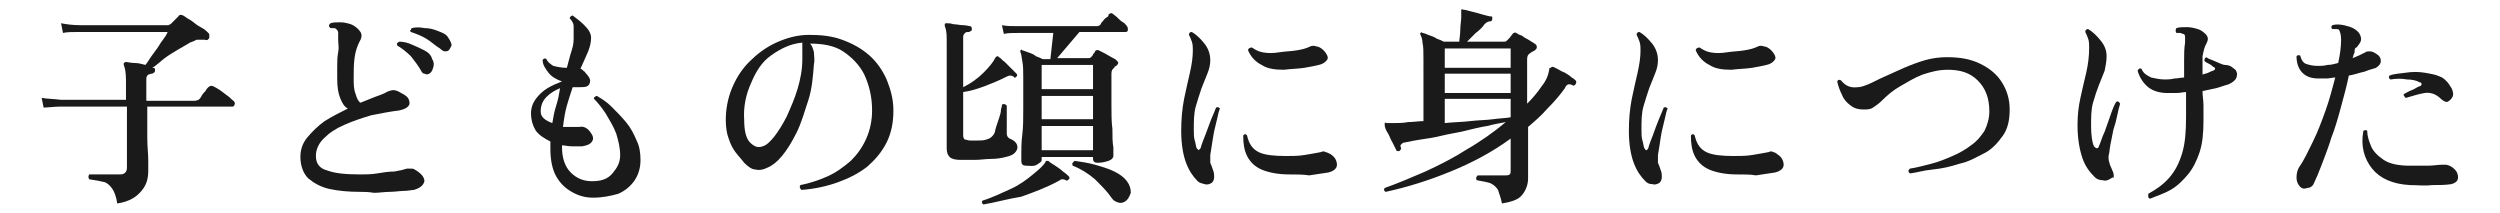 <?xml version="1.0" encoding="utf-8"?>
<!-- Generator: Adobe Illustrator 27.1.1, SVG Export Plug-In . SVG Version: 6.00 Build 0)  -->
<svg version="1.1" id="_レイヤー_2" xmlns="http://www.w3.org/2000/svg" xmlns:xlink="http://www.w3.org/1999/xlink" x="0px"
	 y="0px" viewBox="0 0 258 22" style="enable-background:new 0 0 258 22;" xml:space="preserve">
<style type="text/css">
	.st0{fill:#1A1A1A;}
</style>
<g id="_レイヤー_1-2">
	<path class="st0" d="M12.1,21c-0.1-0.7-0.3-1.2-0.5-1.5s-0.5-0.6-0.8-0.7c-0.4-0.1-0.9-0.2-1.6-0.3c-0.1-0.2-0.1-0.3,0-0.5
		c0.1,0,0.2,0,0.5,0s0.5,0,0.9,0c0.3,0,0.7,0,1,0c0.3,0,0.6,0,0.8,0c0.4,0,0.7-0.2,0.7-0.7v-6.3h-1.8c-0.6,0-1.1,0-1.7,0H7.4
		c-0.6,0-0.9,0-1.1,0c-0.8,0-1.3,0.1-1.8,0.1l-0.2-1c0.5,0.1,1.2,0.1,2,0.2H13v-2c0-0.8-0.1-1.3-0.2-1.5c0-0.1-0.1-0.2,0-0.3
		c0.1-0.1,0.1-0.1,0.2-0.1c0.2,0,0.5,0.1,0.9,0.1s0.7,0.1,1.1,0.2c0.2-0.2,0.4-0.6,0.7-1s0.6-0.8,0.9-1.3c0.3-0.4,0.6-0.8,0.7-1.1
		h-9c-0.8,0-1.4,0-1.8,0.1l-0.2-1c0.5,0.1,1.2,0.2,2,0.2h8.9c0.1,0,0.2,0,0.2,0c0,0,0.1-0.1,0.2-0.1c0.1-0.1,0.2-0.2,0.4-0.4
		c0.1-0.1,0.3-0.3,0.4-0.4c0.1-0.2,0.3-0.2,0.5-0.1c0.2,0.1,0.4,0.3,0.8,0.5c0.3,0.2,0.6,0.5,1,0.7s0.6,0.4,0.8,0.6
		c0.1,0.1,0.1,0.1,0.1,0.2c0,0.1,0,0.2,0,0.3c-0.1,0.2-0.2,0.3-0.5,0.2c-0.3,0-0.6,0-0.8,0c-0.2,0.1-0.4,0.2-0.7,0.3
		c-0.3,0.2-0.7,0.4-1.2,0.7c-0.5,0.3-1,0.6-1.4,0.9S16.1,6.8,15.7,7l0.1,0c0.2,0,0.2,0.1,0.2,0.3c0,0.1-0.1,0.2-0.1,0.2
		c-0.1,0-0.1,0.1-0.2,0.1c-0.2,0-0.3,0.1-0.4,0.1c-0.1,0.1-0.2,0.2-0.2,0.4v2.3h5c0.2,0,0.3-0.1,0.4-0.1c0.1-0.1,0.2-0.2,0.3-0.4
		s0.3-0.4,0.4-0.5c0.1-0.2,0.2-0.3,0.3-0.4c0.1-0.1,0.3-0.2,0.5-0.1c0.2,0.1,0.4,0.2,0.7,0.4c0.3,0.2,0.5,0.4,0.8,0.6
		c0.3,0.2,0.4,0.4,0.6,0.5c0.1,0.1,0.2,0.3,0.1,0.4c0,0.1-0.1,0.2-0.2,0.2h-8.8v0.4c0,1,0,1.9,0,2.8s0.1,1.7,0.1,2.3
		c0,0.6,0,1,0,1.1c0,0.9-0.2,1.5-0.7,2.1S13.4,20.8,12.1,21L12.1,21z"/>
	<path class="st0" d="M37.2,19.8c-1.2,0-2.3-0.1-3.2-0.3c-0.9-0.2-1.6-0.6-2.2-1.1c-0.5-0.5-0.8-1.3-0.8-2.2c0-0.7,0.2-1.4,0.7-2
		c0.5-0.6,1.1-1.2,1.8-1.7c0.8-0.5,1.6-0.9,2.4-1.3c-0.4-0.2-0.6-0.6-0.8-1.1c-0.2-0.5-0.3-1.1-0.3-2c0-0.3,0-0.8,0-1.2
		c0-0.5,0-1,0.1-1.5s0-0.9,0-1.3c0-0.3,0-0.5,0-0.7c0-0.2-0.1-0.3-0.2-0.4c-0.1-0.1-0.2-0.1-0.3-0.1c-0.1,0-0.2,0-0.3,0
		c-0.2-0.2-0.2-0.3,0-0.5c0.3-0.1,0.6-0.1,1-0.1s0.8,0.1,1.1,0.2c0.5,0.2,0.8,0.5,1,0.8s0.1,0.7-0.1,1c-0.2,0.4-0.4,0.9-0.5,1.6
		S36.5,7.3,36.5,8c0,0.7,0,1.2,0.2,1.7c0.1,0.4,0.3,0.8,0.5,0.9c0.5-0.2,1-0.4,1.5-0.6s0.9-0.3,1.2-0.5c0.2-0.1,0.5-0.2,0.7-0.2
		c0.2,0,0.5,0.1,0.8,0.3c0.4,0.2,0.7,0.4,0.8,0.7s0.1,0.5-0.1,0.7s-0.5,0.3-0.9,0.4c-0.9,0.1-1.9,0.3-2.9,0.5c-1,0.3-1.9,0.6-2.8,1
		s-1.5,0.8-2.1,1.4c-0.5,0.5-0.8,1.1-0.8,1.8c0,0.8,0.4,1.3,1.2,1.5c0.8,0.3,1.9,0.4,3.4,0.4c0.5,0,1.1,0,1.7-0.1s1.2-0.2,1.8-0.2
		c0.6-0.1,1-0.2,1.3-0.3c0.1,0,0.3,0,0.4,0s0.3,0,0.4,0.1c0.7,0.4,1,0.8,1,1.2c-0.1,0.4-0.4,0.7-1.1,0.9c-0.2,0-0.6,0.1-1,0.1
		s-1,0.1-1.5,0.1s-1.1,0.1-1.6,0.1C38,19.8,37.6,19.8,37.2,19.8L37.2,19.8z M44.3,7.6c-0.2,0.1-0.3,0.1-0.5,0
		c-0.2,0-0.3-0.2-0.4-0.4c-0.3-0.5-0.6-0.9-1-1.4c-0.4-0.4-0.9-0.8-1.4-1.1c-0.1-0.2,0-0.3,0.2-0.4c0.4,0,0.9,0.1,1.3,0.3
		c0.5,0.2,0.9,0.4,1.3,0.6c0.4,0.2,0.7,0.5,0.8,0.9c0.2,0.3,0.2,0.6,0.1,0.9S44.5,7.5,44.3,7.6L44.3,7.6z M46.3,5.2
		c-0.1,0.1-0.3,0.1-0.4,0.1s-0.3-0.1-0.5-0.3C44.9,4.7,44.5,4.3,44,4s-1-0.5-1.6-0.7c-0.1-0.1-0.1-0.2,0-0.2c0-0.1,0.1-0.2,0.1-0.2
		c0.4-0.1,0.8-0.1,1.3,0c0.5,0,0.9,0.1,1.4,0.3s0.8,0.3,1,0.6c0.2,0.3,0.4,0.6,0.4,0.9C46.5,4.9,46.4,5.1,46.3,5.2L46.3,5.2z"/>
	<path class="st0" d="M61.2,20.4c-0.8,0-1.5-0.2-2.2-0.6s-1.2-0.9-1.6-1.6c-0.4-0.7-0.6-1.7-0.6-2.8c0-0.1,0-0.3,0-0.4
		c0-0.1,0-0.3,0-0.4c-0.6-0.3-1.1-0.6-1.5-1.1c-0.3-0.5-0.5-1.1-0.5-1.8c0-0.6,0.2-1.1,0.5-1.5s0.7-0.8,1.2-1.1s1-0.5,1.5-0.7
		c-0.6-0.2-1.1-0.5-1.4-0.9S56,6.7,56,6.2c0.1-0.2,0.3-0.2,0.4-0.1c0.1,0.3,0.4,0.5,0.7,0.7C57.5,6.9,58,7,58.5,7
		c0.2-0.7,0.3-1.2,0.5-1.8s0.2-1,0.2-1.4c0-0.4,0-0.8,0-1.1S59,2.1,58.8,1.9c0-0.2,0.2-0.3,0.3-0.3c0.4,0.3,0.8,0.6,1.2,1
		S61,3.4,61,3.9c0,0.4-0.1,0.9-0.3,1.4s-0.5,1.1-0.8,1.8c0.1,0,0.2,0.1,0.3,0.2c0.1,0.1,0.2,0.1,0.2,0.2c0.3,0.3,0.5,0.6,0.5,0.8
		c0,0.3-0.1,0.5-0.3,0.6c-0.2,0.1-0.5,0.1-0.9,0.1c-0.1,0-0.2,0-0.3,0s-0.2,0-0.3,0c-0.2,0.6-0.4,1.2-0.6,1.9s-0.3,1.4-0.4,2.2
		c0.3,0,0.6,0,0.9,0s0.5,0,0.8,0c0.4-0.1,0.8,0.1,1.1,0.5c0.3,0.4,0.4,0.7,0.2,1c-0.2,0.3-0.5,0.4-1,0.5c-0.4,0-0.7,0-1.1,0
		c-0.4,0-0.7-0.1-1-0.1V15c0,0.1,0,0.1,0,0.2c0,1.1,0.3,2,0.9,2.6c0.6,0.6,1.3,0.9,2.2,0.9c0.9,0,1.6-0.2,2.1-0.8S64,16.8,64,16
		c0-0.8-0.2-1.5-0.4-2.2c-0.3-0.8-0.7-1.4-1.1-2.1c-0.4-0.6-0.8-1.1-1.2-1.5c0-0.1,0-0.2,0.1-0.2c0.1-0.1,0.1-0.1,0.2-0.1
		c0.5,0.3,1,0.6,1.5,1.1c0.5,0.5,1,1,1.5,1.6c0.5,0.6,0.8,1.2,1.1,1.9c0.3,0.6,0.4,1.3,0.4,2c0,0.8-0.2,1.5-0.6,2.1
		c-0.4,0.6-1,1.1-1.7,1.4C63.1,20.2,62.2,20.4,61.2,20.4L61.2,20.4z M57,12.7c0.1-0.6,0.2-1.2,0.4-1.8c0.2-0.6,0.3-1.2,0.4-1.8
		c-0.5,0.2-1,0.5-1.4,0.9s-0.6,0.9-0.6,1.5c0,0.3,0.1,0.5,0.3,0.7S56.7,12.6,57,12.7z"/>
	<path class="st0" d="M82.7,19.6c-0.2-0.2-0.2-0.4-0.1-0.5c1-0.2,1.9-0.5,2.8-0.9c0.9-0.4,1.7-1,2.4-1.6c0.7-0.7,1.2-1.4,1.6-2.3
		c0.4-0.9,0.6-1.9,0.6-2.9c0-1.4-0.3-2.6-0.8-3.7c-0.5-1-1.3-1.8-2.2-2.4c-0.9-0.6-2.1-0.8-3.4-0.8C83.8,4.7,83.9,5,84,5.4
		c0,0.4,0.1,0.8,0,1.2c-0.1,1.3-0.2,2.6-0.6,3.8s-0.7,2.3-1.2,3.3c-0.5,1-1,1.8-1.5,2.4c-0.5,0.6-1,1-1.5,1.2
		c-0.4,0.2-0.8,0.3-1.2,0.2c-0.4,0-0.8-0.3-1.2-0.7c-0.3-0.4-0.6-0.7-0.9-1.1s-0.5-0.8-0.7-1.4c-0.2-0.5-0.3-1.2-0.3-1.9
		c0-1.1,0.2-2.2,0.6-3.2s1-2,1.8-2.8c0.8-0.8,1.7-1.5,2.8-2c1.1-0.5,2.2-0.8,3.4-0.8c1.2,0,2.3,0.1,3.4,0.5s2,0.9,2.8,1.6
		c0.8,0.7,1.4,1.6,1.8,2.5c0.4,1,0.7,2,0.7,3.2c0,1.2-0.2,2.3-0.7,3.3c-0.5,1-1.2,1.8-2,2.5c-0.9,0.7-1.9,1.2-3,1.6
		S84.1,19.5,82.7,19.6L82.7,19.6z M78.7,15.1c0.4-0.1,0.8-0.5,1.2-1s0.9-1.3,1.3-2.1c0.4-0.9,0.8-1.8,1.1-2.8c0.3-1,0.5-2,0.5-3.1
		c0-0.1,0-0.1,0-0.2c0-0.1,0-0.1,0-0.2c0-0.2,0-0.5,0-0.7c0-0.2,0-0.4,0-0.6c-1.2,0.1-2.2,0.6-3.2,1.3S78,7.4,77.5,8.6
		c-0.5,1.1-0.8,2.4-0.7,3.8c0,1.1,0.2,1.9,0.6,2.3S78.2,15.3,78.7,15.1L78.7,15.1z"/>
	<path class="st0" d="M99.1,16.5c-0.5,0-0.9-0.1-1.1-0.3c-0.2-0.2-0.3-0.5-0.3-0.9V4c0-0.7-0.1-1.1-0.2-1.3c0-0.1,0-0.2,0-0.2
		c0-0.1,0.1-0.1,0.2-0.1c0.2,0,0.4,0,0.7,0.1c0.3,0,0.7,0.1,1,0.1s0.6,0.1,0.7,0.1c0.1,0,0.2,0.1,0.2,0.3c0,0.2-0.1,0.2-0.3,0.3
		c-0.2,0-0.3,0-0.4,0.1s-0.2,0.2-0.2,0.4V9c0.8-0.4,1.5-0.9,2.1-1.5c0.6-0.6,1-1.1,1.2-1.5c0-0.1,0.1-0.1,0.2-0.2
		c0.1,0,0.1,0,0.2,0.1c0.2,0.1,0.3,0.3,0.6,0.5c0.2,0.2,0.5,0.5,0.7,0.7s0.4,0.4,0.5,0.5c0.1,0.1,0.1,0.2,0,0.3
		c-0.1,0.1-0.2,0.2-0.3,0c-0.2-0.1-0.3-0.1-0.4-0.1s-0.3,0.1-0.5,0.2c-0.6,0.3-1.3,0.6-2.1,0.9c-0.8,0.3-1.5,0.5-2.2,0.6V14
		c0,0.2,0.1,0.4,0.2,0.4s0.3,0.1,0.5,0.1c0.2,0,0.5,0,0.8,0c0.3,0,0.6,0,0.9-0.1c0.4-0.1,0.6-0.3,0.8-0.6c0.1-0.2,0.1-0.4,0.2-0.7
		c0.1-0.3,0.2-0.6,0.3-0.9c0.1-0.3,0.2-0.6,0.2-0.9c0.1-0.3,0.1-0.4,0.1-0.5c0.2-0.1,0.3-0.1,0.5,0.1c0,0.1,0,0.3,0,0.6s0,0.6,0,0.9
		s0,0.6,0,0.9s0,0.4,0,0.5c0,0.2,0.1,0.4,0.3,0.5c0.5,0.2,0.8,0.5,0.8,0.9c0,0.2-0.1,0.4-0.3,0.6c-0.2,0.2-0.5,0.3-0.9,0.4
		c-0.4,0.1-0.9,0.2-1.5,0.2s-1.1,0.1-1.7,0.1S99.5,16.5,99.1,16.5L99.1,16.5z M101.5,21.1c-0.2-0.1-0.2-0.3-0.1-0.4
		c1-0.3,2-0.8,2.9-1.2s1.7-1,2.3-1.5s1.1-0.9,1.3-1.3c0-0.1,0.1-0.1,0.2-0.1c0.1,0,0.1,0,0.2,0.1c0.1,0.1,0.3,0.2,0.6,0.4
		c0.3,0.2,0.6,0.4,0.8,0.6c0.3,0.2,0.5,0.4,0.6,0.5c0.1,0.1,0.1,0.2,0,0.3c-0.1,0.1-0.2,0.2-0.3,0.1c-0.2-0.1-0.3-0.1-0.4-0.1
		s-0.2,0.1-0.4,0.2c-1.1,0.6-2.4,1.1-3.8,1.6C104.1,20.5,102.7,20.9,101.5,21.1L101.5,21.1z M105.9,17.1c-0.3,0-0.5-0.1-0.5-0.5
		c0-0.1,0-0.3,0-0.8c0-0.5,0-1.1,0.1-1.9s0.1-1.7,0.1-2.7c0-1,0-2,0-3.1c0-0.8,0-1.3-0.1-1.8s-0.1-0.8-0.2-0.9c0-0.1,0-0.2,0-0.2
		c0.1-0.1,0.2-0.1,0.2,0c0.1,0,0.3,0.1,0.6,0.2c0.3,0.1,0.6,0.2,0.8,0.4c0.3,0.1,0.5,0.2,0.7,0.3h0.8l0.3-2.7h-3.6
		c-0.6,0-1.1,0-1.5,0.1l-0.2-0.9c0.5,0.1,1,0.1,1.7,0.1h8.1c0.2,0,0.3-0.1,0.4-0.2c0-0.1,0.1-0.2,0.2-0.3c0.1-0.1,0.2-0.3,0.4-0.4
		s0.2-0.2,0.2-0.3c0.1-0.1,0.3-0.2,0.4-0.1c0.1,0.1,0.3,0.2,0.5,0.4s0.4,0.4,0.6,0.5s0.3,0.3,0.4,0.4c0.1,0.1,0.1,0.3,0.1,0.4
		c0,0.1-0.1,0.2-0.2,0.2h-4.8l-2.3,2.7h3.2c0.1,0,0.2,0,0.3-0.1c0.1-0.1,0.2-0.2,0.2-0.3c0.1-0.1,0.2-0.2,0.2-0.3
		c0.1-0.1,0.2-0.2,0.4-0.1c0.2,0.1,0.4,0.2,0.6,0.3c0.2,0.1,0.5,0.3,0.7,0.4c0.2,0.1,0.4,0.2,0.5,0.3c0.1,0.1,0.2,0.2,0.2,0.3
		s-0.1,0.2-0.2,0.3c-0.1,0-0.1,0.1-0.2,0.1S115.1,7,115,7c-0.2,0.1-0.3,0.3-0.3,0.6c0,1.1,0,2.1,0,3.1s0,1.9,0.1,2.6
		c0,0.8,0,1.4,0.1,1.9c0,0.5,0,0.8,0,0.9c0,0.2-0.2,0.4-0.5,0.5c-0.3,0.1-0.7,0.2-1.1,0.2c-0.3,0-0.5-0.1-0.5-0.4v-0.2h-5.3v0.3
		c0,0.2-0.2,0.3-0.5,0.5S106.2,17.1,105.9,17.1L105.9,17.1z M107.5,9.2h5.3V6.7h-5.3V9.2z M107.5,12.3h5.3V9.9h-5.3
		C107.5,9.9,107.5,12.3,107.5,12.3z M107.5,15.5h5.3V13h-5.3V15.5z M116.1,20.8c-0.2,0.1-0.4,0.2-0.7,0.1s-0.5-0.2-0.7-0.5
		c-0.4-0.6-1-1.2-1.7-1.9c-0.7-0.6-1.5-1.1-2.3-1.4c0-0.1-0.1-0.2,0-0.3s0.1-0.1,0.2-0.2c0.7,0.1,1.4,0.2,2.1,0.4s1.4,0.4,2,0.7
		s1,0.6,1.3,1c0.3,0.4,0.4,0.8,0.4,1.2C116.5,20.4,116.4,20.6,116.1,20.8L116.1,20.8z"/>
	<path class="st0" d="M125,18.9c-0.2,0.1-0.4,0.2-0.7,0.1s-0.5-0.1-0.7-0.3c-0.5-0.5-0.9-1.1-1.2-1.9c-0.3-0.8-0.5-1.9-0.5-3.3
		c0-1.2,0.1-2.3,0.3-3.3c0.2-1,0.4-1.8,0.6-2.7s0.3-1.6,0.3-2.3c0-0.3,0-0.6-0.1-0.9c-0.1-0.3-0.2-0.5-0.3-0.7
		c0-0.2,0.1-0.3,0.3-0.3c0.5,0.3,0.9,0.7,1.3,1.2s0.6,1.1,0.6,1.7c0,0.5-0.1,0.9-0.3,1.4s-0.4,1-0.6,1.5c-0.2,0.6-0.4,1.2-0.6,1.9
		c-0.2,0.7-0.2,1.5-0.2,2.4c0,0.4,0,0.8,0.1,1.1s0.1,0.6,0.2,0.8c0.1,0.1,0.2,0.2,0.2,0.2s0.1-0.1,0.2-0.2c0.1-0.4,0.3-0.9,0.5-1.4
		s0.4-1.1,0.6-1.6c0.2-0.5,0.4-0.9,0.5-1.2c0.2-0.1,0.3,0,0.4,0.1c-0.1,0.2-0.2,0.6-0.3,1.1c-0.1,0.5-0.3,1.1-0.4,1.8
		c-0.1,0.6-0.2,1.3-0.3,1.9c0,0.3,0,0.6,0,0.8c0.1,0.2,0.2,0.5,0.3,0.8c0.1,0.2,0.1,0.5,0.1,0.7S125.2,18.8,125,18.9L125,18.9z
		 M133,18c-1.1,0-2.1-0.2-2.8-0.5s-1.2-0.8-1.5-1.4c-0.3-0.6-0.4-1.3-0.4-2.1c0.1-0.2,0.3-0.2,0.4,0c0.2,0.9,0.6,1.4,1.2,1.7
		c0.6,0.3,1.6,0.4,2.8,0.4c0.6,0,1.3,0,1.9-0.1c0.6-0.1,1.2-0.2,1.7-0.3c0.2-0.1,0.4-0.1,0.5,0c0.1,0,0.3,0.1,0.5,0.2
		c0.3,0.2,0.5,0.4,0.6,0.7c0.1,0.3,0.1,0.5,0,0.7c-0.1,0.2-0.4,0.4-0.8,0.5c-0.6,0.1-1.3,0.2-2,0.3C134.5,18,133.8,18,133,18L133,18
		z M132.5,7.2c-0.9,0-1.7-0.1-2.3-0.5c-0.6-0.3-1.1-0.8-1.4-1.5c0-0.2,0.2-0.3,0.4-0.3c0.3,0.2,0.6,0.4,1.1,0.5
		c0.5,0.1,1.1,0.1,1.7,0c0.6-0.1,1.2-0.1,1.8-0.2c0.6-0.1,1-0.2,1.4-0.4c0.2-0.1,0.4-0.1,0.7,0c0.2,0,0.5,0.2,0.7,0.4
		c0.3,0.3,0.5,0.7,0.4,0.9s-0.4,0.5-0.9,0.6c-0.4,0.1-0.9,0.2-1.5,0.3S133.2,7.1,132.5,7.2L132.5,7.2z"/>
	<path class="st0" d="M155,21c-0.1-0.6-0.3-1-0.4-1.4c-0.2-0.3-0.4-0.5-0.8-0.7c-0.3-0.1-0.8-0.2-1.4-0.3c-0.1-0.2-0.1-0.3,0.1-0.5
		c0.1,0,0.4,0,0.7,0c0.3,0,0.7,0,1.1,0s0.7,0,1,0c0.2,0,0.4,0,0.5-0.1c0.1-0.1,0.1-0.2,0.1-0.4v-3.3c-1.9,1.4-4,2.5-6.2,3.4
		s-4.4,1.6-6.7,2.1c-0.2-0.1-0.2-0.3-0.1-0.4c1.4-0.5,2.8-1.1,4.2-1.7c1.5-0.7,2.9-1.4,4.3-2.3c1.4-0.8,2.8-1.8,4-2.8
		c-0.5,0.1-1.2,0.2-1.9,0.4c-0.7,0.1-1.5,0.3-2.3,0.5s-1.6,0.3-2.4,0.5c-0.8,0.2-1.5,0.3-2.2,0.4c-0.6,0.1-1.2,0.2-1.6,0.3
		c-0.2,0-0.3,0.1-0.4,0.2c-0.1,0.1-0.1,0.2,0,0.4c0,0.1-0.1,0.2-0.2,0.3c-0.2,0-0.3,0-0.3-0.1c-0.1-0.2-0.2-0.4-0.4-0.8
		c-0.2-0.3-0.3-0.7-0.5-1s-0.3-0.6-0.3-0.8c0-0.1,0-0.1,0-0.2c0,0,0.1-0.1,0.2,0c0,0,0.1,0,0.2,0h0.6c0.4,0,0.9,0,1.4-0.1
		c0.5,0,1.1-0.1,1.6-0.1V6.1c0-0.8,0-1.3-0.1-1.7c0-0.3-0.1-0.6-0.2-0.8c-0.1-0.1,0-0.2,0-0.2c0.1-0.1,0.1-0.1,0.2,0
		c0.1,0,0.4,0.1,0.6,0.2c0.3,0.1,0.6,0.2,0.9,0.4c0.3,0.1,0.5,0.2,0.7,0.3h1.6c0-0.3,0.1-0.7,0.1-1.2c0-0.5,0.1-1,0.1-1.3
		c0-0.1,0-0.2,0-0.4c0-0.1,0-0.2,0-0.2c0-0.1,0-0.1,0-0.2c0,0,0.1-0.1,0.2,0c0.2,0,0.5,0.1,0.9,0.2c0.4,0.1,0.8,0.2,1.1,0.3
		c0.4,0.1,0.7,0.2,0.9,0.2c0.1,0,0.1,0,0.1,0.1c0,0.1,0,0.1,0,0.2c0,0.1-0.1,0.2-0.2,0.2c-0.2,0-0.4,0.1-0.6,0.3
		c-0.2,0.3-0.5,0.6-0.9,0.9c-0.3,0.3-0.6,0.6-0.9,0.9h3.8c0.1,0,0.2,0,0.3-0.1c0.1-0.1,0.2-0.2,0.3-0.3s0.2-0.3,0.3-0.4
		c0.1-0.1,0.2-0.2,0.4-0.1c0.1,0.1,0.3,0.2,0.6,0.3c0.2,0.2,0.5,0.3,0.8,0.5c0.3,0.2,0.5,0.3,0.6,0.4c0.1,0.1,0.1,0.2,0.1,0.3
		s-0.1,0.2-0.2,0.3c-0.2,0.1-0.4,0.2-0.5,0.3c-0.2,0.1-0.3,0.3-0.3,0.6v4.6c0.6-0.6,1.1-1.2,1.5-1.8c0.5-0.6,0.7-1.2,0.8-1.8
		c0-0.1,0-0.1,0.1-0.1s0.1,0,0.1-0.1c0.1,0,0.1,0,0.2,0c0,0,0.2,0.1,0.4,0.2c0.2,0.1,0.5,0.3,0.8,0.4c0.3,0.2,0.5,0.3,0.7,0.5
		c0.2,0.1,0.3,0.2,0.4,0.3c0.1,0.1,0.1,0.2,0,0.4c-0.1,0.1-0.2,0.2-0.3,0.1c-0.2-0.1-0.3-0.1-0.4-0.1c-0.1,0-0.3,0.1-0.4,0.4
		c-0.5,0.7-1.1,1.4-1.8,2.1c-0.6,0.7-1.3,1.3-2,1.9v0c0,0.8,0,1.6,0,2.3c0,0.8,0,1.4,0,2c0,0.5,0,0.9,0,1c0,0.6-0.2,1.2-0.6,1.7
		S156.1,20.8,155,21L155,21z M149.1,7h6.8V5h-6.8V7z M149.1,9.6h6.8v-2h-6.8V9.6z M149.1,12.7c0.9-0.1,1.8-0.1,2.6-0.2
		s1.7-0.1,2.4-0.2c0.7-0.1,1.3-0.1,1.8-0.2v-1.9h-6.8V12.7L149.1,12.7z"/>
	<path class="st0" d="M171.2,18.9c-0.2,0.1-0.4,0.2-0.7,0.1c-0.3,0-0.5-0.1-0.7-0.3c-0.5-0.5-0.9-1.1-1.2-1.9
		c-0.3-0.8-0.5-1.9-0.5-3.3c0-1.2,0.1-2.3,0.3-3.3c0.2-1,0.4-1.8,0.6-2.7s0.3-1.6,0.3-2.3c0-0.3,0-0.6-0.1-0.9
		c-0.1-0.3-0.2-0.5-0.3-0.7c0-0.2,0.1-0.3,0.3-0.3c0.5,0.3,0.9,0.7,1.3,1.2c0.4,0.5,0.6,1.1,0.6,1.7c0,0.5-0.1,0.9-0.3,1.4
		c-0.2,0.5-0.4,1-0.6,1.5c-0.2,0.6-0.4,1.2-0.6,1.9s-0.2,1.5-0.2,2.4c0,0.4,0,0.8,0.1,1.1s0.1,0.6,0.2,0.8c0.1,0.1,0.1,0.2,0.2,0.2
		s0.1-0.1,0.2-0.2c0.1-0.4,0.3-0.9,0.5-1.4c0.2-0.6,0.4-1.1,0.6-1.6c0.2-0.5,0.4-0.9,0.5-1.2c0.2-0.1,0.3,0,0.4,0.1
		c-0.1,0.2-0.2,0.6-0.3,1.1c-0.1,0.5-0.3,1.1-0.4,1.8s-0.2,1.3-0.3,1.9c0,0.3,0,0.6,0,0.8c0.1,0.2,0.2,0.5,0.3,0.8
		c0.1,0.2,0.1,0.5,0.1,0.7S171.4,18.8,171.2,18.9L171.2,18.9z M179.2,18c-1.1,0-2.1-0.2-2.8-0.5s-1.2-0.8-1.5-1.4
		c-0.3-0.6-0.4-1.3-0.4-2.1c0.1-0.2,0.3-0.2,0.4,0c0.2,0.9,0.6,1.4,1.2,1.7s1.6,0.4,2.8,0.4c0.6,0,1.3,0,1.9-0.1
		c0.6-0.1,1.2-0.2,1.7-0.3c0.2-0.1,0.4-0.1,0.5,0c0.1,0,0.3,0.1,0.4,0.2c0.3,0.2,0.5,0.4,0.6,0.7c0.1,0.3,0.1,0.5,0,0.7
		c-0.1,0.2-0.4,0.4-0.8,0.5c-0.6,0.1-1.3,0.2-2,0.3C180.7,18,180,18,179.2,18L179.2,18z M178.7,7.2c-0.9,0-1.7-0.1-2.3-0.5
		c-0.6-0.3-1.1-0.8-1.4-1.5c0-0.2,0.2-0.3,0.4-0.3c0.3,0.2,0.6,0.4,1.1,0.5c0.5,0.1,1.1,0.1,1.7,0c0.6-0.1,1.2-0.1,1.8-0.2
		c0.6-0.1,1-0.2,1.4-0.4c0.2-0.1,0.4-0.1,0.7,0c0.2,0,0.5,0.2,0.7,0.4c0.3,0.3,0.5,0.7,0.4,0.9s-0.4,0.5-0.9,0.6
		c-0.4,0.1-0.9,0.2-1.5,0.3S179.4,7.1,178.7,7.2L178.7,7.2z"/>
	<path class="st0" d="M197.1,17.9c-0.2-0.2-0.2-0.3,0-0.5c0.7-0.1,1.4-0.3,2.2-0.5c0.8-0.2,1.5-0.5,2.2-0.8c0.7-0.3,1.4-0.7,1.9-1.1
		c0.6-0.4,1-0.9,1.4-1.5c0.3-0.6,0.5-1.3,0.5-2c0-1.4-0.4-2.4-1.2-3.2c-0.8-0.8-1.8-1.1-3.1-1.1c-0.9,0-1.7,0.2-2.6,0.5
		c-0.8,0.3-1.6,0.8-2.3,1.2s-1.3,0.9-1.8,1.4c-0.4,0.4-0.7,0.6-1,0.8c-0.3,0.2-0.6,0.2-1,0.2c-0.5,0-0.9-0.1-1.3-0.4
		s-0.7-0.6-0.9-1.1c-0.2-0.4-0.4-0.9-0.5-1.4c0.1-0.2,0.2-0.2,0.4-0.1c0.4,0.5,0.9,0.8,1.7,0.7c0.3,0,0.6-0.1,1.1-0.3
		c0.5-0.2,1-0.5,1.7-0.8s1.3-0.6,2-0.9s1.5-0.6,2.2-0.8c0.7-0.2,1.5-0.3,2.2-0.3c1.4,0,2.5,0.2,3.5,0.7s1.7,1.1,2.2,1.9
		c0.5,0.8,0.8,1.7,0.8,2.8s-0.2,2-0.7,2.7c-0.5,0.7-1.1,1.4-1.9,1.8s-1.6,0.9-2.6,1.1c-0.9,0.3-1.8,0.5-2.8,0.6
		S197.9,17.8,197.1,17.9L197.1,17.9z"/>
	<path class="st0" d="M217.7,18.5c-0.2,0.1-0.4,0.2-0.7,0.1c-0.3,0-0.6-0.1-0.8-0.3c-0.5-0.5-1-1.1-1.3-2c-0.3-0.9-0.5-2-0.5-3.4
		c0-1,0.1-1.9,0.3-2.8c0.2-0.9,0.4-1.8,0.6-2.6c0.2-0.9,0.3-1.7,0.3-2.6c0-0.3,0-0.6-0.1-0.9s-0.2-0.5-0.3-0.7
		c0-0.2,0.1-0.3,0.3-0.3c0.5,0.3,0.9,0.7,1.3,1.2s0.6,1,0.6,1.6c0,0.5-0.1,1-0.2,1.5c-0.2,0.5-0.4,1-0.6,1.5
		c-0.2,0.5-0.4,1.1-0.6,1.8s-0.2,1.5-0.2,2.4s0.1,1.7,0.3,2.1c0.1,0.1,0.2,0.2,0.3,0.2c0.1,0,0.2-0.1,0.2-0.2
		c0.2-0.4,0.3-0.9,0.6-1.5c0.2-0.6,0.4-1.1,0.6-1.7c0.2-0.6,0.4-1.1,0.6-1.4c0.1,0,0.2-0.1,0.2,0c0.1,0,0.1,0.1,0.2,0.2
		c-0.1,0.3-0.2,0.7-0.3,1.2c-0.1,0.5-0.2,0.9-0.4,1.5c-0.1,0.5-0.2,1-0.3,1.5s-0.1,0.9-0.2,1.2c0,0.3,0,0.5,0.1,0.7
		c0,0.2,0.2,0.5,0.3,0.8c0.1,0.2,0.2,0.5,0.1,0.8C218.1,18.2,217.9,18.4,217.7,18.5L217.7,18.5z M221.9,20.5c-0.1,0-0.2-0.1-0.2-0.2
		s0-0.2,0-0.3c0.9-0.5,1.6-1,2.2-1.7c0.6-0.7,1-1.5,1.3-2.5c0.3-1,0.4-2.2,0.4-3.7c0-0.5,0-1,0-1.4c0-0.4,0-0.8,0-1.2
		c-0.3,0-0.6,0.1-1,0.1c-0.3,0-0.6,0-0.9,0c-0.8,0-1.5-0.2-2-0.6c-0.5-0.4-0.9-1-1.1-1.7c0.1-0.2,0.2-0.3,0.4-0.2
		c0.2,0.5,0.6,0.7,1,0.9c0.5,0.1,0.9,0.2,1.4,0.2c0.3,0,0.6,0,1-0.1c0.3,0,0.7-0.1,1-0.1c0-0.6,0-1.2,0-1.8s0-1.2,0.1-1.8
		c0-0.2,0-0.5,0-0.6c0-0.2-0.1-0.3-0.2-0.3c-0.1,0-0.2-0.1-0.3-0.1c-0.1,0-0.3,0-0.4,0c-0.1-0.2-0.1-0.3,0-0.5
		c0.3-0.1,0.6-0.1,1.1-0.1c0.4,0,0.8,0.1,1.1,0.2c0.4,0.1,0.7,0.4,0.9,0.6c0.2,0.3,0.2,0.5,0,0.9c-0.2,0.3-0.3,0.8-0.4,1.3
		c0,0.6,0,1.2,0,1.9c0.2-0.1,0.4-0.1,0.6-0.2c0.2-0.1,0.4-0.2,0.5-0.2c0.1-0.1,0.2-0.1,0.2-0.2c0-0.1-0.1-0.2-0.2-0.2
		c-0.1-0.1-0.2-0.2-0.4-0.3c-0.2-0.1-0.4-0.2-0.5-0.3c0-0.2,0-0.3,0.2-0.4c0.1,0.1,0.3,0.2,0.6,0.3c0.2,0.1,0.5,0.2,0.7,0.3
		s0.5,0.2,0.6,0.2c0.3,0,0.6,0.1,0.7,0.2c0.1,0.1,0.3,0.2,0.4,0.3c0.2,0.3,0.2,0.5,0.1,0.8s-0.4,0.5-0.8,0.7
		c-0.4,0.1-0.9,0.3-1.3,0.4c-0.5,0.1-0.9,0.2-1.4,0.3c0,0.5,0.1,1,0.1,1.5c0,0.5,0,1,0,1.5c0,1.3-0.1,2.4-0.4,3.3
		c-0.3,0.9-0.7,1.7-1.2,2.3c-0.5,0.6-1.1,1.2-1.8,1.6S222.6,20.2,221.9,20.5L221.9,20.5z"/>
	<path class="st0" d="M237.4,19.3c-0.2-0.2-0.4-0.5-0.4-1c0-0.4,0.1-0.8,0.3-1.1c0.5-0.7,0.9-1.6,1.4-2.6c0.5-1,0.9-2.1,1.3-3.2
		c0.4-1.1,0.7-2.3,1-3.4c-0.3,0-0.6,0.1-0.9,0.1c-0.3,0-0.5,0-0.8,0c-0.8,0-1.3-0.2-1.7-0.6s-0.6-1-0.6-1.7c0.1-0.1,0.1-0.1,0.2-0.1
		s0.2,0,0.2,0.1c0.1,0.4,0.3,0.7,0.6,0.8c0.3,0.1,0.7,0.2,1.2,0.2c0.3,0,0.6,0,1-0.1c0.4,0,0.7-0.1,1.1-0.2c0.2-0.9,0.3-1.7,0.3-2.4
		c0-0.5-0.1-0.8-0.2-1c-0.1-0.1-0.1-0.1-0.3-0.1c-0.1,0-0.2,0-0.4,0c-0.1-0.1-0.1-0.1-0.1-0.2c0-0.1,0-0.1,0.1-0.2
		c0.3-0.1,0.7-0.1,1.2,0c0.4,0.1,0.8,0.2,1.1,0.4c0.3,0.2,0.5,0.4,0.6,0.7c0.1,0.3,0.1,0.5-0.1,0.8c-0.1,0.1-0.2,0.3-0.3,0.4
		C243.1,4.9,243,5,243,5.2c0,0.1,0,0.3-0.1,0.4c0,0.1-0.1,0.3-0.1,0.4c0.2-0.1,0.5-0.2,0.7-0.3c0.2-0.1,0.4-0.2,0.6-0.3
		c0.1-0.1,0.3-0.1,0.5-0.1c0.2,0,0.4,0.1,0.7,0.3c0.3,0.2,0.4,0.4,0.4,0.7s-0.2,0.5-0.5,0.7c-0.3,0.1-0.7,0.2-1.2,0.4
		c-0.5,0.1-1,0.3-1.6,0.4c-0.2,1-0.5,2.1-0.8,3.2c-0.3,1.1-0.6,2.2-1,3.2c-0.3,1-0.7,2-1,2.8c-0.3,0.8-0.6,1.5-0.8,1.9
		c-0.1,0.3-0.4,0.5-0.7,0.5C237.9,19.5,237.6,19.5,237.4,19.3L237.4,19.3z M248.7,19.1c-1.8-0.1-3.1-0.7-3.9-1.7s-1.2-2.3-0.9-3.9
		c0.2-0.1,0.3-0.1,0.4,0c0,0.6,0.2,1.1,0.4,1.6c0.2,0.5,0.7,1,1.3,1.4s1.5,0.6,2.7,0.6c0.6,0,1.2,0,1.8,0s1.1-0.1,1.5-0.1
		c0.1,0,0.2,0,0.4,0s0.3,0.1,0.4,0.1c0.4,0.2,0.7,0.5,0.8,0.8c0.1,0.3,0.1,0.5,0,0.7c-0.1,0.2-0.3,0.3-0.6,0.4
		c-0.6,0.1-1.3,0.1-2,0.1C250.2,19.2,249.5,19.1,248.7,19.1L248.7,19.1z M251.9,10.2c-0.5-0.5-1.1-0.7-1.7-0.6
		c-0.6,0.1-1.2,0.3-1.9,0.5c-0.1,0-0.1-0.1-0.2-0.2s0-0.2,0-0.2c0.2-0.1,0.5-0.3,0.8-0.4c0.3-0.1,0.5-0.3,0.8-0.4
		c0.1,0,0.2-0.1,0.2-0.2c0-0.1,0-0.2-0.2-0.2c-0.3-0.2-0.8-0.3-1.3-0.3c-0.5-0.1-1.1-0.1-1.7,0c-0.2-0.1-0.2-0.3-0.1-0.4
		c0.5-0.2,1-0.2,1.7-0.3c0.6-0.1,1.3-0.1,1.9,0s1.2,0.2,1.6,0.4c0.3,0.1,0.5,0.3,0.7,0.5c0.2,0.2,0.3,0.4,0.5,0.7
		c0.2,0.4,0.2,0.7,0.1,0.9s-0.3,0.4-0.5,0.5S252,10.3,251.9,10.2L251.9,10.2z"/>
</g>
</svg>
